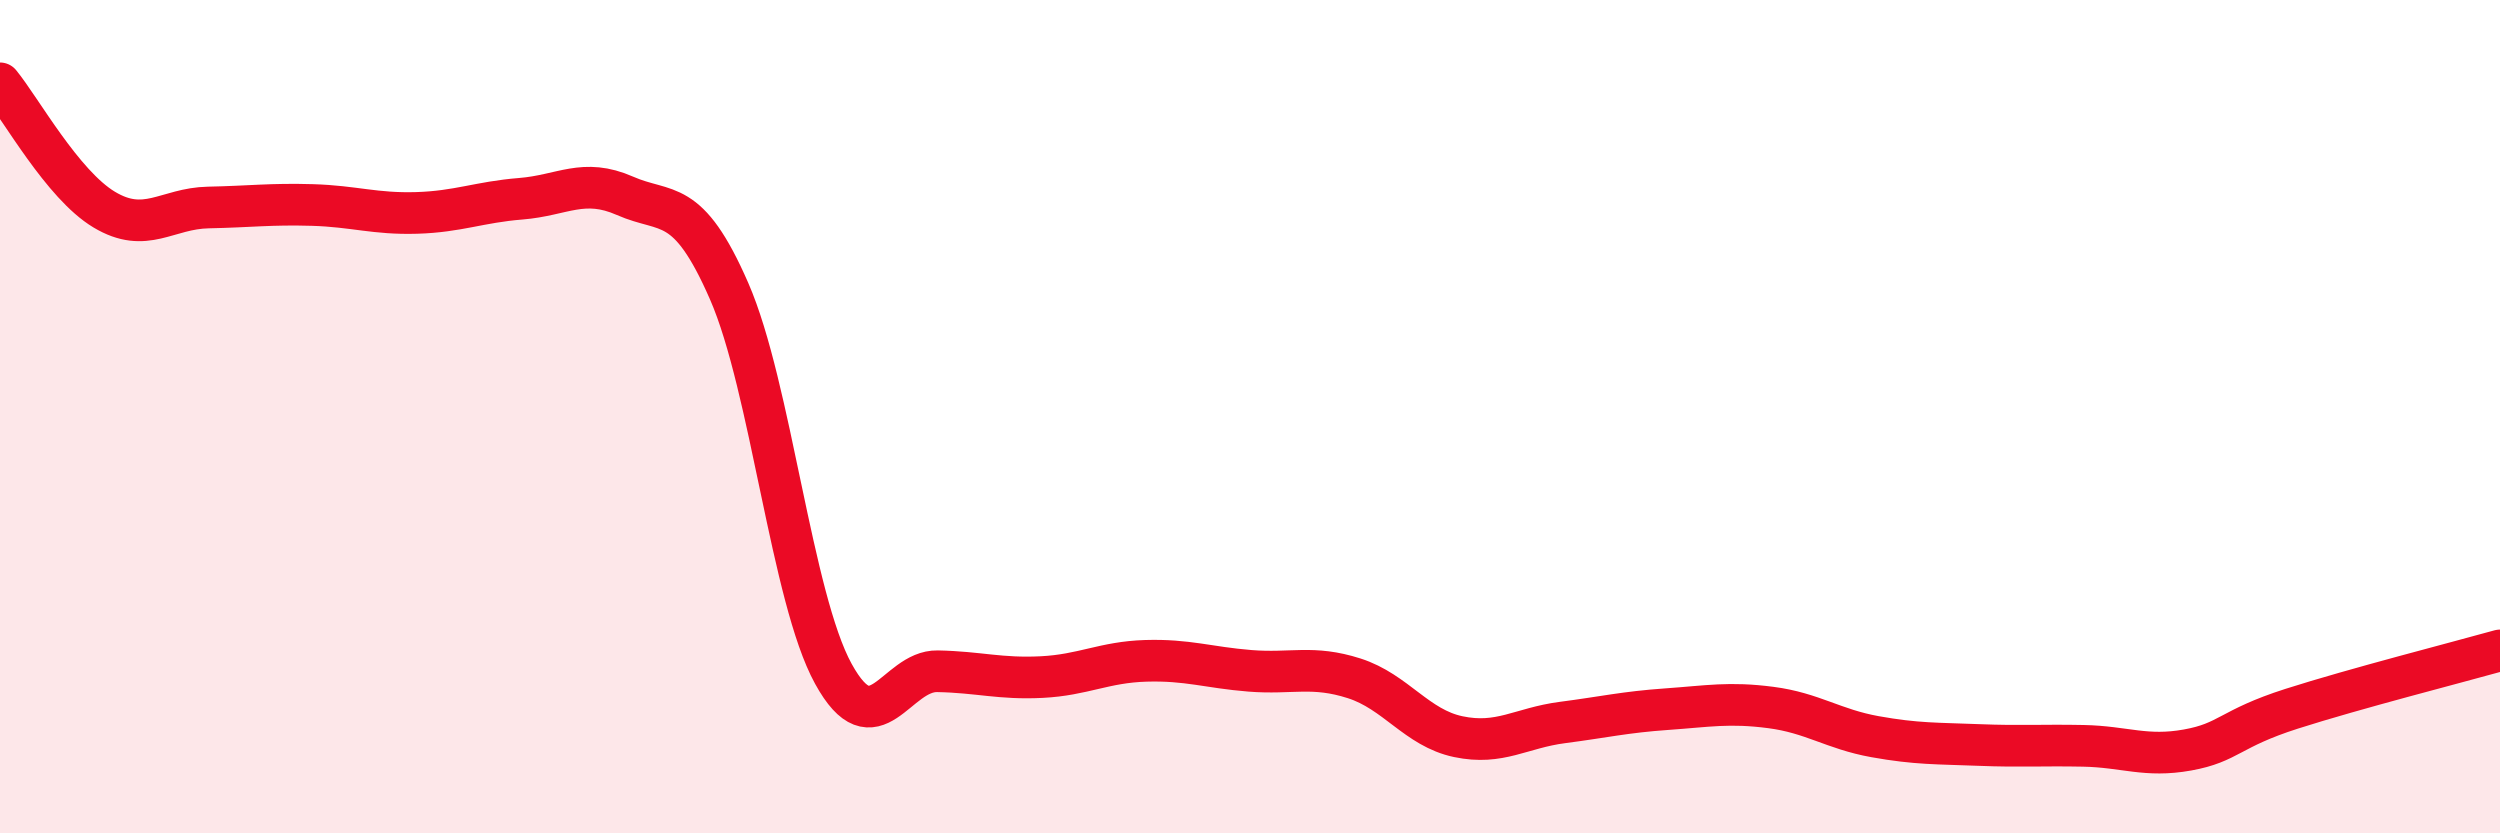 
    <svg width="60" height="20" viewBox="0 0 60 20" xmlns="http://www.w3.org/2000/svg">
      <path
        d="M 0,2 C 0.5,2.61 1.5,4.43 2.5,5.03 C 3.5,5.63 4,5 5,4.98 C 6,4.96 6.5,4.89 7.5,4.92 C 8.5,4.95 9,5.14 10,5.11 C 11,5.08 11.5,4.85 12.5,4.77 C 13.5,4.69 14,4.26 15,4.7 C 16,5.14 16.5,4.7 17.5,6.99 C 18.5,9.28 19,14.35 20,16.17 C 21,17.99 21.5,16.09 22.5,16.11 C 23.5,16.13 24,16.3 25,16.25 C 26,16.2 26.5,15.89 27.5,15.86 C 28.5,15.83 29,16.02 30,16.1 C 31,16.18 31.5,15.96 32.5,16.28 C 33.5,16.6 34,17.47 35,17.68 C 36,17.89 36.5,17.47 37.5,17.34 C 38.5,17.21 39,17.09 40,17.02 C 41,16.95 41.5,16.85 42.5,16.98 C 43.5,17.11 44,17.5 45,17.68 C 46,17.86 46.5,17.84 47.5,17.88 C 48.5,17.92 49,17.88 50,17.9 C 51,17.92 51.5,18.18 52.5,18 C 53.5,17.82 53.5,17.49 55,17.01 C 56.5,16.53 59,15.89 60,15.61L60 20L0 20Z"
        fill="#EB0A25"
        opacity="0.1"
        stroke-linecap="round"
        stroke-linejoin="round"
      />
      <path
        d="M 0,2 C 0.5,2.61 1.5,4.43 2.5,5.03 C 3.5,5.63 4,5 5,4.98 C 6,4.96 6.5,4.89 7.5,4.92 C 8.5,4.95 9,5.14 10,5.11 C 11,5.08 11.5,4.85 12.5,4.77 C 13.5,4.69 14,4.26 15,4.7 C 16,5.14 16.5,4.7 17.5,6.99 C 18.5,9.28 19,14.35 20,16.17 C 21,17.99 21.5,16.09 22.5,16.11 C 23.5,16.13 24,16.3 25,16.25 C 26,16.2 26.5,15.89 27.5,15.86 C 28.5,15.83 29,16.02 30,16.1 C 31,16.18 31.5,15.96 32.5,16.28 C 33.5,16.6 34,17.47 35,17.68 C 36,17.89 36.5,17.47 37.5,17.34 C 38.5,17.21 39,17.09 40,17.02 C 41,16.95 41.5,16.85 42.5,16.98 C 43.5,17.11 44,17.5 45,17.68 C 46,17.86 46.5,17.84 47.5,17.88 C 48.5,17.92 49,17.88 50,17.9 C 51,17.92 51.5,18.18 52.5,18 C 53.5,17.82 53.5,17.49 55,17.01 C 56.5,16.53 59,15.89 60,15.61"
        stroke="#EB0A25"
        stroke-width="1"
        fill="none"
        stroke-linecap="round"
        stroke-linejoin="round"
      />
    </svg>
  